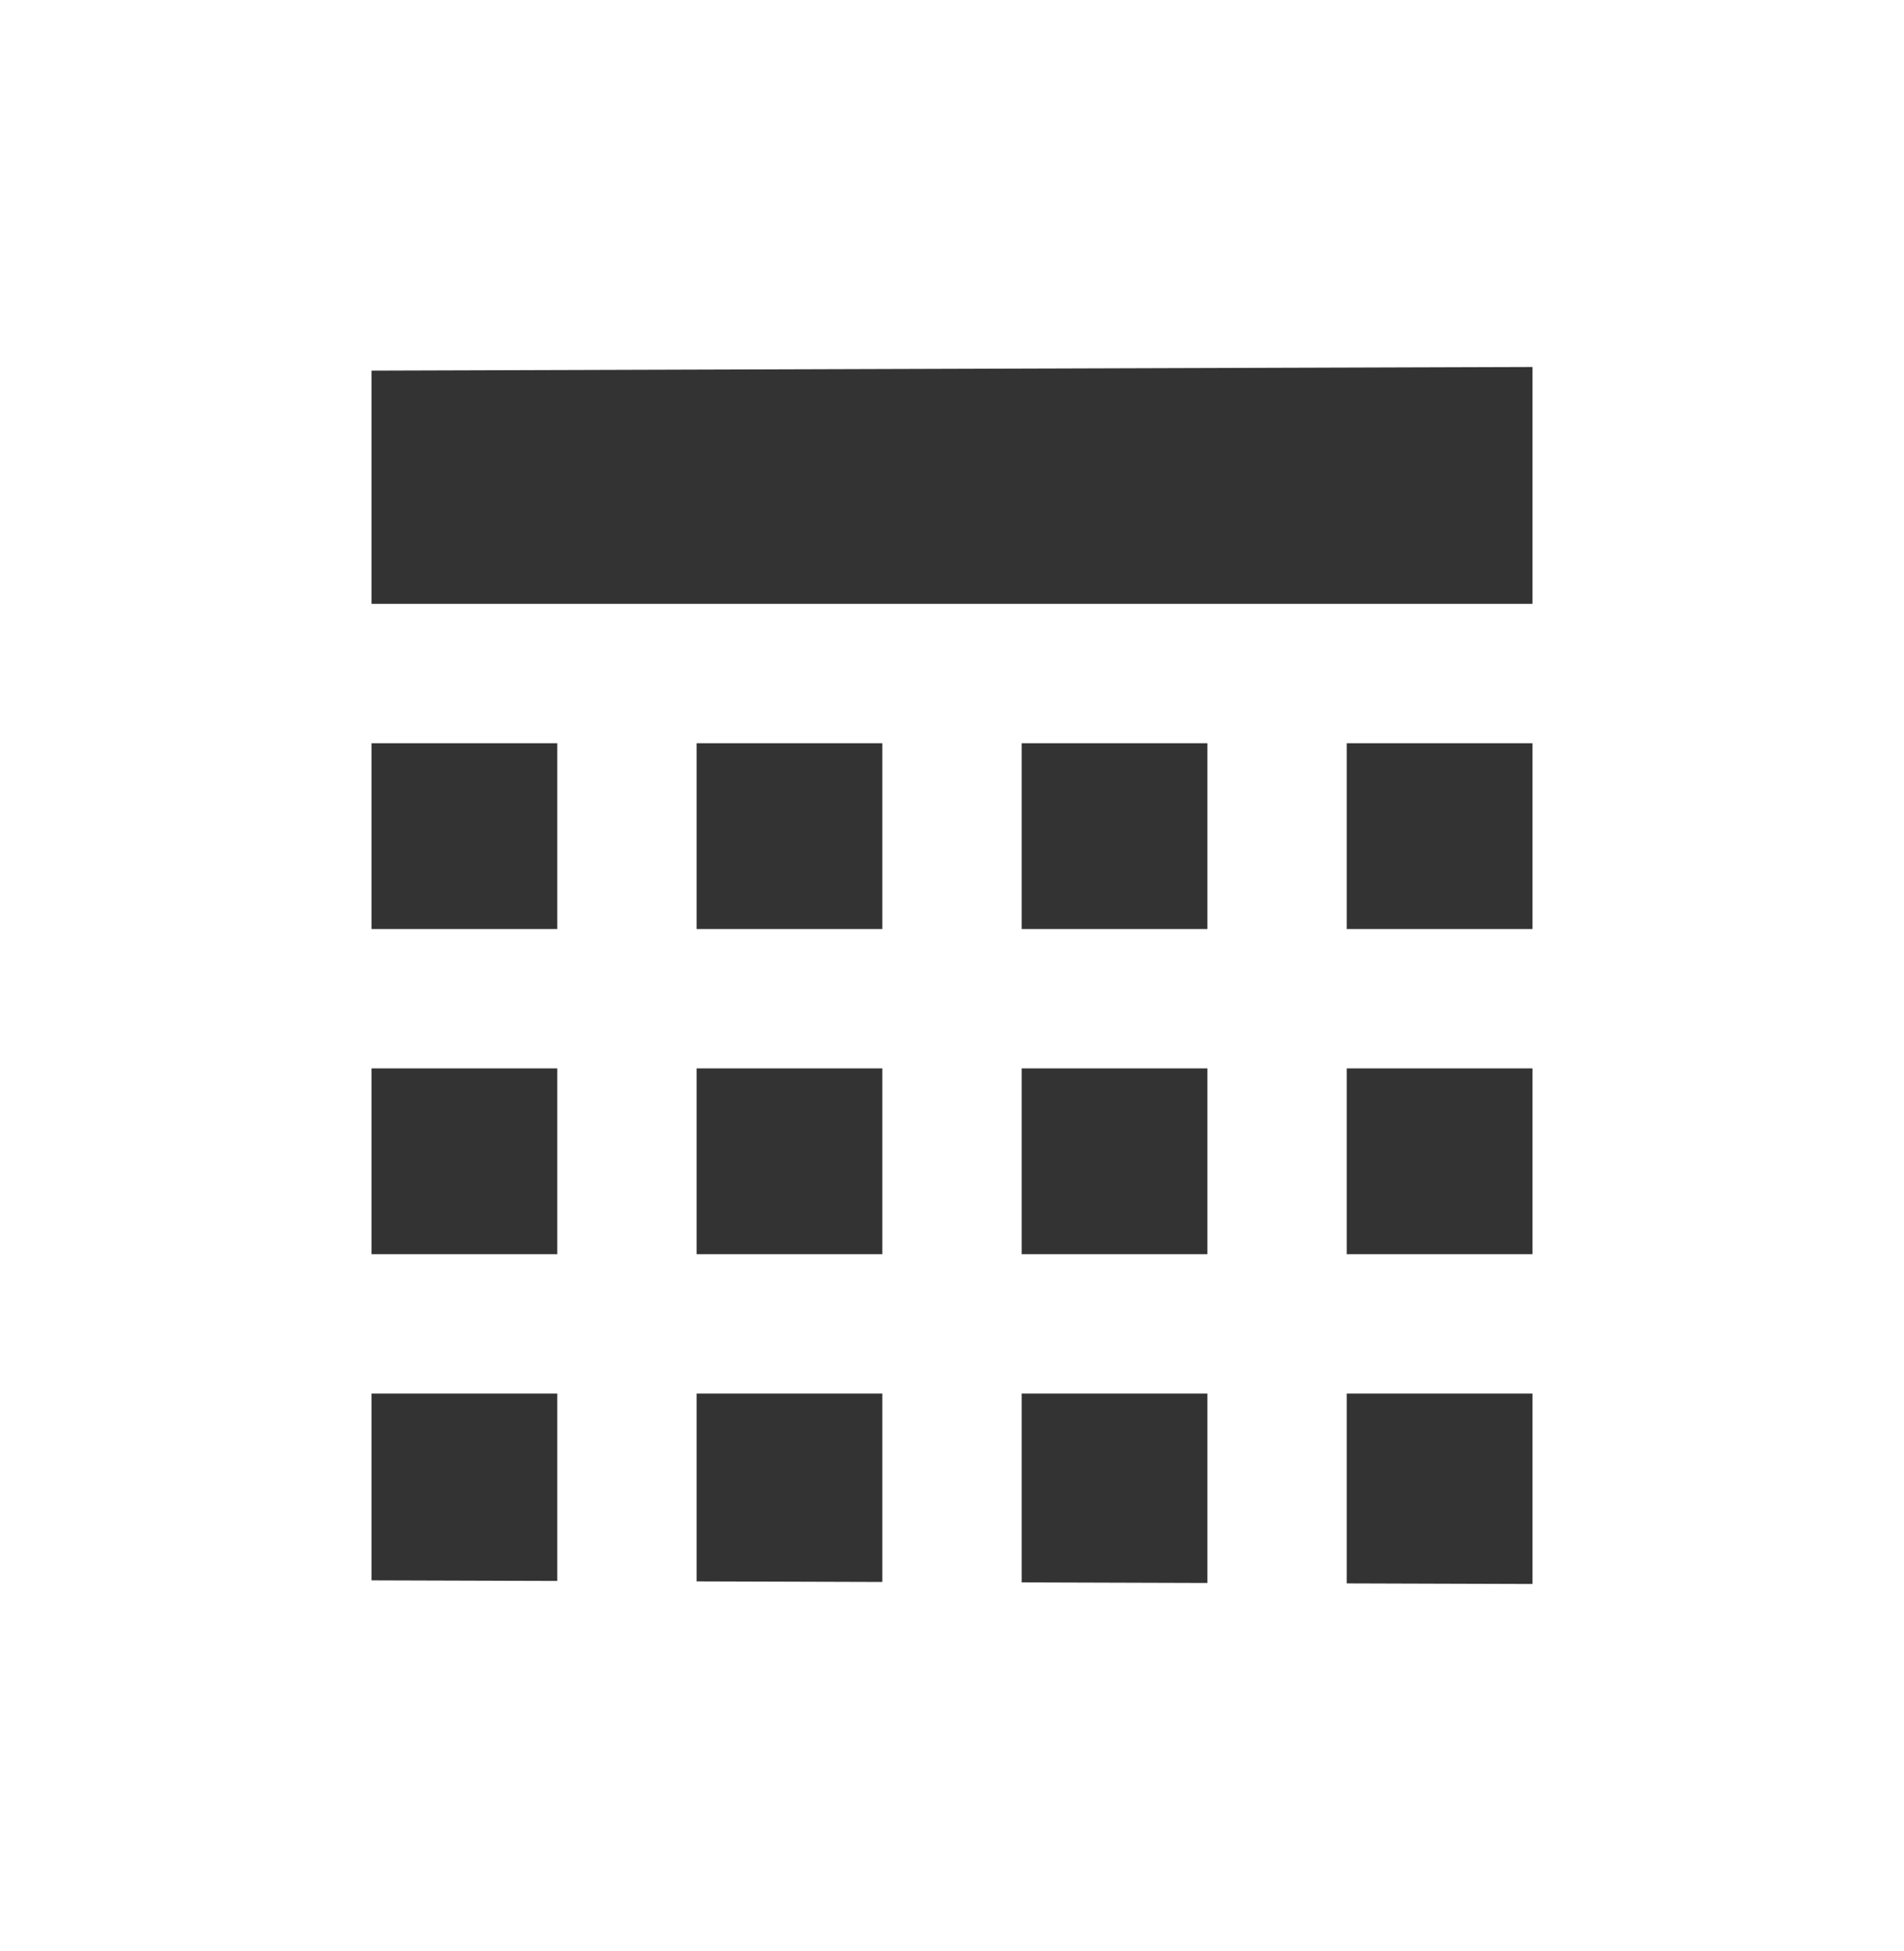 <svg width="41" height="42" viewBox="0 0 41 42" fill="none" xmlns="http://www.w3.org/2000/svg">
<rect x="0" y="0" width="41" height="42" fill="#333333" stroke="none"/>
<path d="M0 0H8V42H0V0Z" fill="white"/>
<path d="M41 0V7.875L1 8L0 0H41Z" fill="white"/>
<path d="M41 34.125V42H0L1 34L41 34.125Z" fill="white"/>
<path d="M38.333 27V30L6.333 30V27H38.333Z" fill="white"/>
<path d="M38.333 20V23L6.333 23V20H38.333Z" fill="white"/>
<path d="M38.333 13V16L6.333 16V13H38.333Z" fill="white"/>
<path d="M15 39.375H12V15.75H15L15 39.375Z" fill="white"/>
<path d="M22 39.375H19V15.75H22L22 39.375Z" fill="white"/>
<path d="M29 39.375H26V15.75H29L29 39.375Z" fill="white"/>
<path d="M33 0H41V42H33V0Z" fill="white"/>
</svg>
